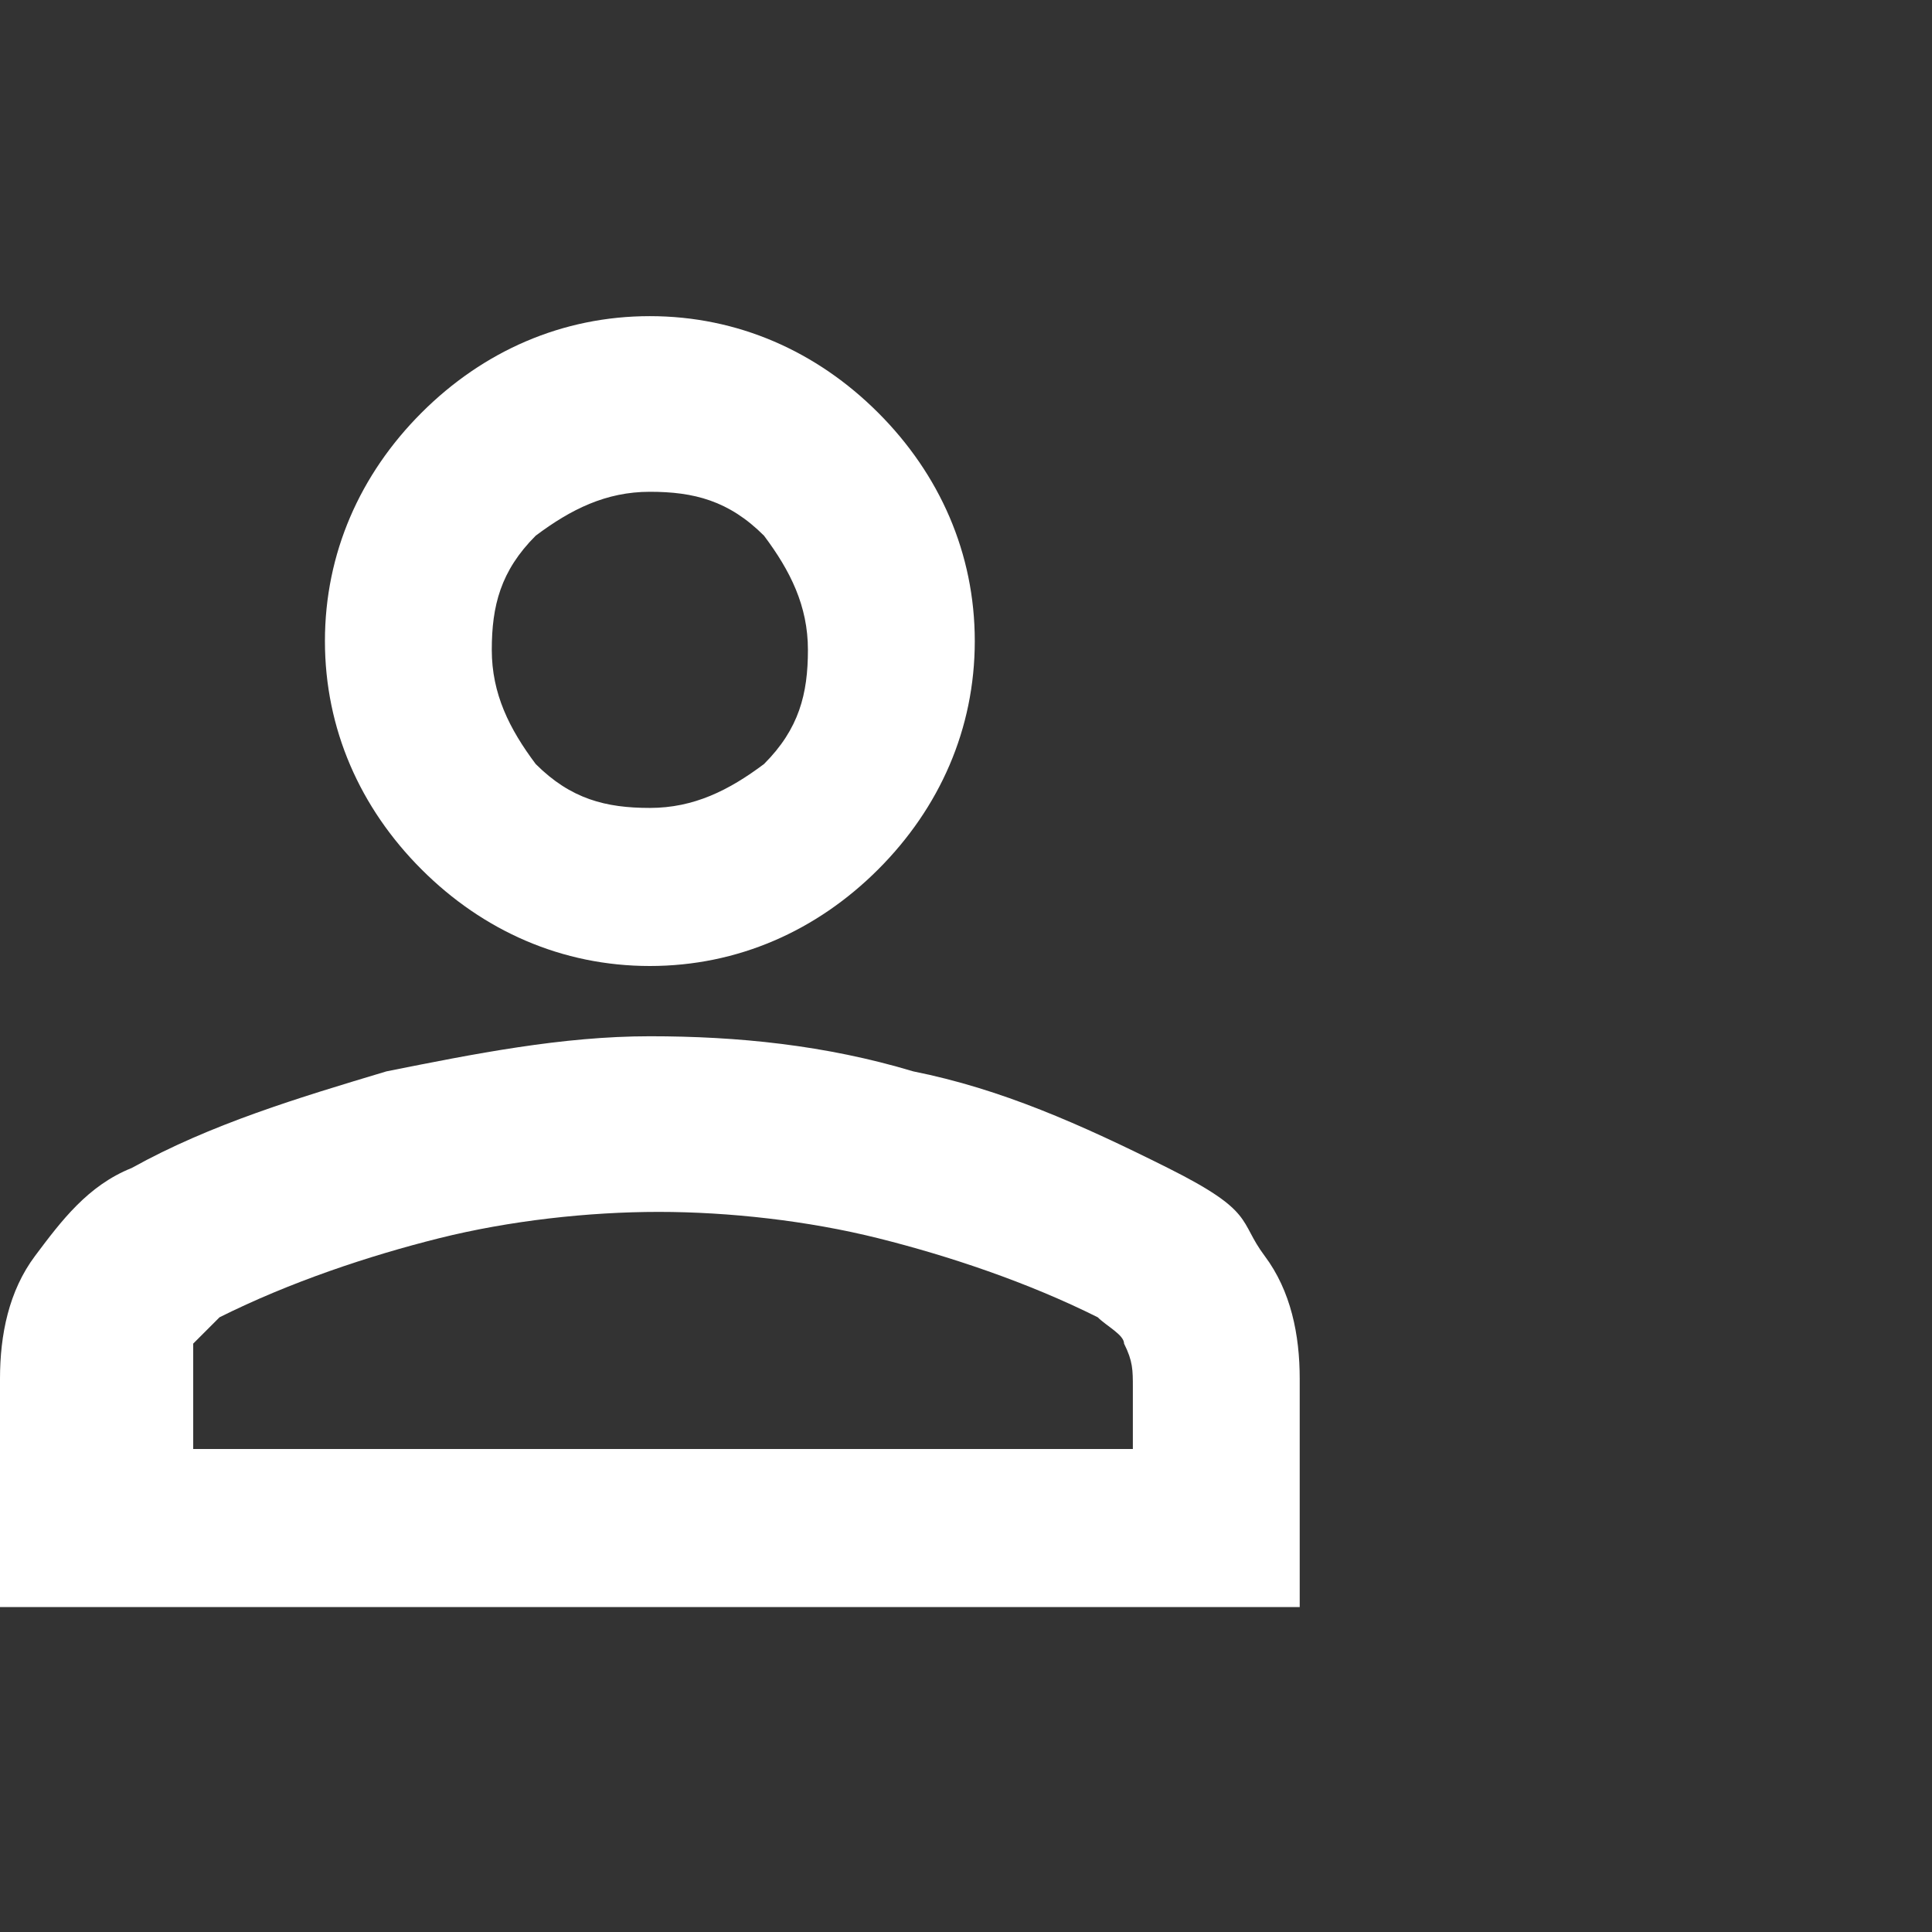 <?xml version="1.0" encoding="UTF-8"?>
<svg xmlns="http://www.w3.org/2000/svg" version="1.1" viewBox="0 0 22 22">
  <rect x="0" y="0" width="22" height="22" fill="#333333" stroke="none"/>
  <defs>
    <style>
      .cls-1 {
        fill: #fff;
      }
    </style>
  </defs>
  <!-- Generator: Adobe Illustrator 28.6.0, SVG Export Plug-In . SVG Version: 1.2.0 Build 709)  -->
  <g>
    <g id="Layer_1">
      <g id="Layer_1-2" data-name="Layer_1">
        <path class="cls-1" d="M7.4,11c-1,0-1.9-.4-2.6-1.1-.7-.7-1.1-1.6-1.1-2.6s.4-1.9,1.1-2.6c.7-.7,1.6-1.1,2.6-1.1s1.9.4,2.6,1.1,1.1,1.6,1.1,2.6-.4,1.9-1.1,2.6c-.7.7-1.6,1.1-2.6,1.1ZM0,18.3v-2.6c0-.5.1-1,.4-1.4.3-.4.6-.8,1.1-1,.9-.5,1.9-.8,2.9-1.1,1-.2,2-.4,3-.4s2,.1,3,.4c1,.2,1.9.6,2.9,1.1s.8.6,1.1,1,.4.9.4,1.4v2.6H0ZM1.9,16.5h11v-.7c0-.2,0-.3-.1-.5,0-.1-.2-.2-.3-.3-.8-.4-1.7-.7-2.5-.9s-1.7-.3-2.5-.3-1.7.1-2.5.3-1.7.5-2.5.9c0,0-.2.2-.3.3,0,.1,0,.3,0,.5v.7h-.2ZM7.4,9.2c.5,0,.9-.2,1.3-.5.4-.4.5-.8.5-1.3s-.2-.9-.5-1.3c-.4-.4-.8-.5-1.3-.5s-.9.2-1.3.5c-.4.4-.5.8-.5,1.3s.2.9.5,1.3c.4.4.8.5,1.3.5Z"/>
      </g>
    </g>
  </g>
</svg>